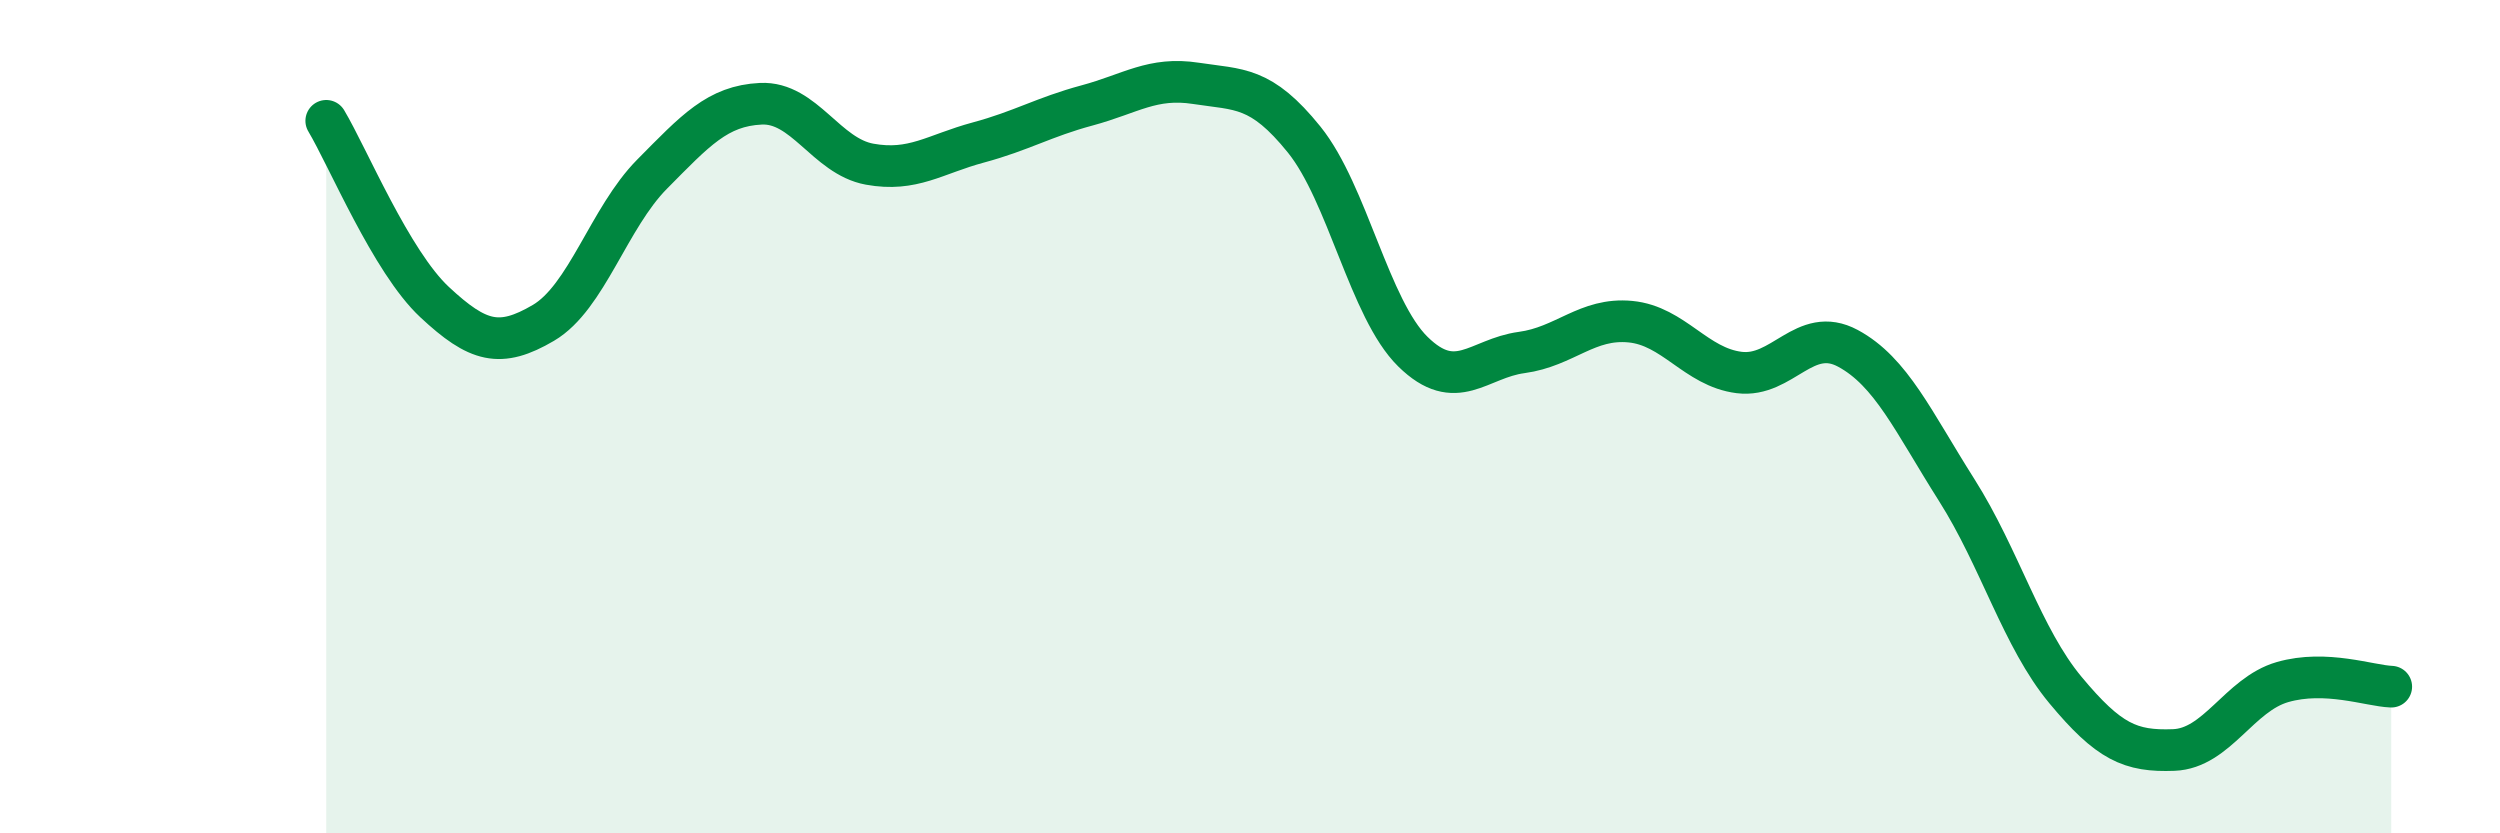 
    <svg width="60" height="20" viewBox="0 0 60 20" xmlns="http://www.w3.org/2000/svg">
      <path
        d="M 7.83,2.9 C 8.35,3.77 9.39,6.28 10.43,7.25 C 11.47,8.22 12,8.36 13.04,7.75 C 14.08,7.14 14.61,5.23 15.65,4.18 C 16.69,3.13 17.22,2.54 18.26,2.49 C 19.3,2.44 19.83,3.75 20.87,3.94 C 21.91,4.13 22.44,3.7 23.48,3.42 C 24.52,3.14 25.05,2.81 26.09,2.53 C 27.13,2.25 27.66,1.84 28.7,2 C 29.74,2.16 30.26,2.06 31.3,3.35 C 32.34,4.64 32.87,7.42 33.91,8.44 C 34.95,9.46 35.48,8.6 36.52,8.46 C 37.56,8.32 38.09,7.62 39.13,7.72 C 40.17,7.82 40.7,8.81 41.74,8.94 C 42.78,9.07 43.31,7.8 44.35,8.36 C 45.39,8.92 45.92,10.12 46.96,11.76 C 48,13.4 48.53,15.31 49.57,16.56 C 50.61,17.81 51.13,18.04 52.17,18 C 53.21,17.96 53.74,16.67 54.78,16.37 C 55.82,16.07 56.87,16.46 57.39,16.48L57.39 20L7.83 20Z"
        fill="#008740"
        opacity="0.1"
        stroke-linecap="round"
        stroke-linejoin="round"
      />
      <path
        d="M 7.83,2.9 C 8.35,3.77 9.39,6.28 10.43,7.25 C 11.47,8.22 12,8.36 13.04,7.75 C 14.08,7.14 14.61,5.23 15.65,4.18 C 16.69,3.13 17.22,2.54 18.26,2.49 C 19.3,2.44 19.83,3.75 20.87,3.94 C 21.91,4.13 22.44,3.7 23.48,3.42 C 24.52,3.14 25.05,2.81 26.09,2.53 C 27.13,2.25 27.66,1.84 28.7,2 C 29.74,2.16 30.26,2.06 31.3,3.35 C 32.34,4.64 32.87,7.42 33.91,8.44 C 34.95,9.46 35.48,8.6 36.52,8.46 C 37.56,8.32 38.09,7.62 39.13,7.72 C 40.17,7.82 40.7,8.81 41.74,8.94 C 42.78,9.07 43.31,7.8 44.35,8.36 C 45.39,8.92 45.92,10.12 46.96,11.76 C 48,13.4 48.53,15.31 49.57,16.56 C 50.61,17.81 51.13,18.04 52.17,18 C 53.21,17.96 53.74,16.67 54.78,16.37 C 55.82,16.07 56.87,16.46 57.39,16.48"
        stroke="#008740"
        stroke-width="1"
        fill="none"
        stroke-linecap="round"
        stroke-linejoin="round"
      />
    </svg>
  